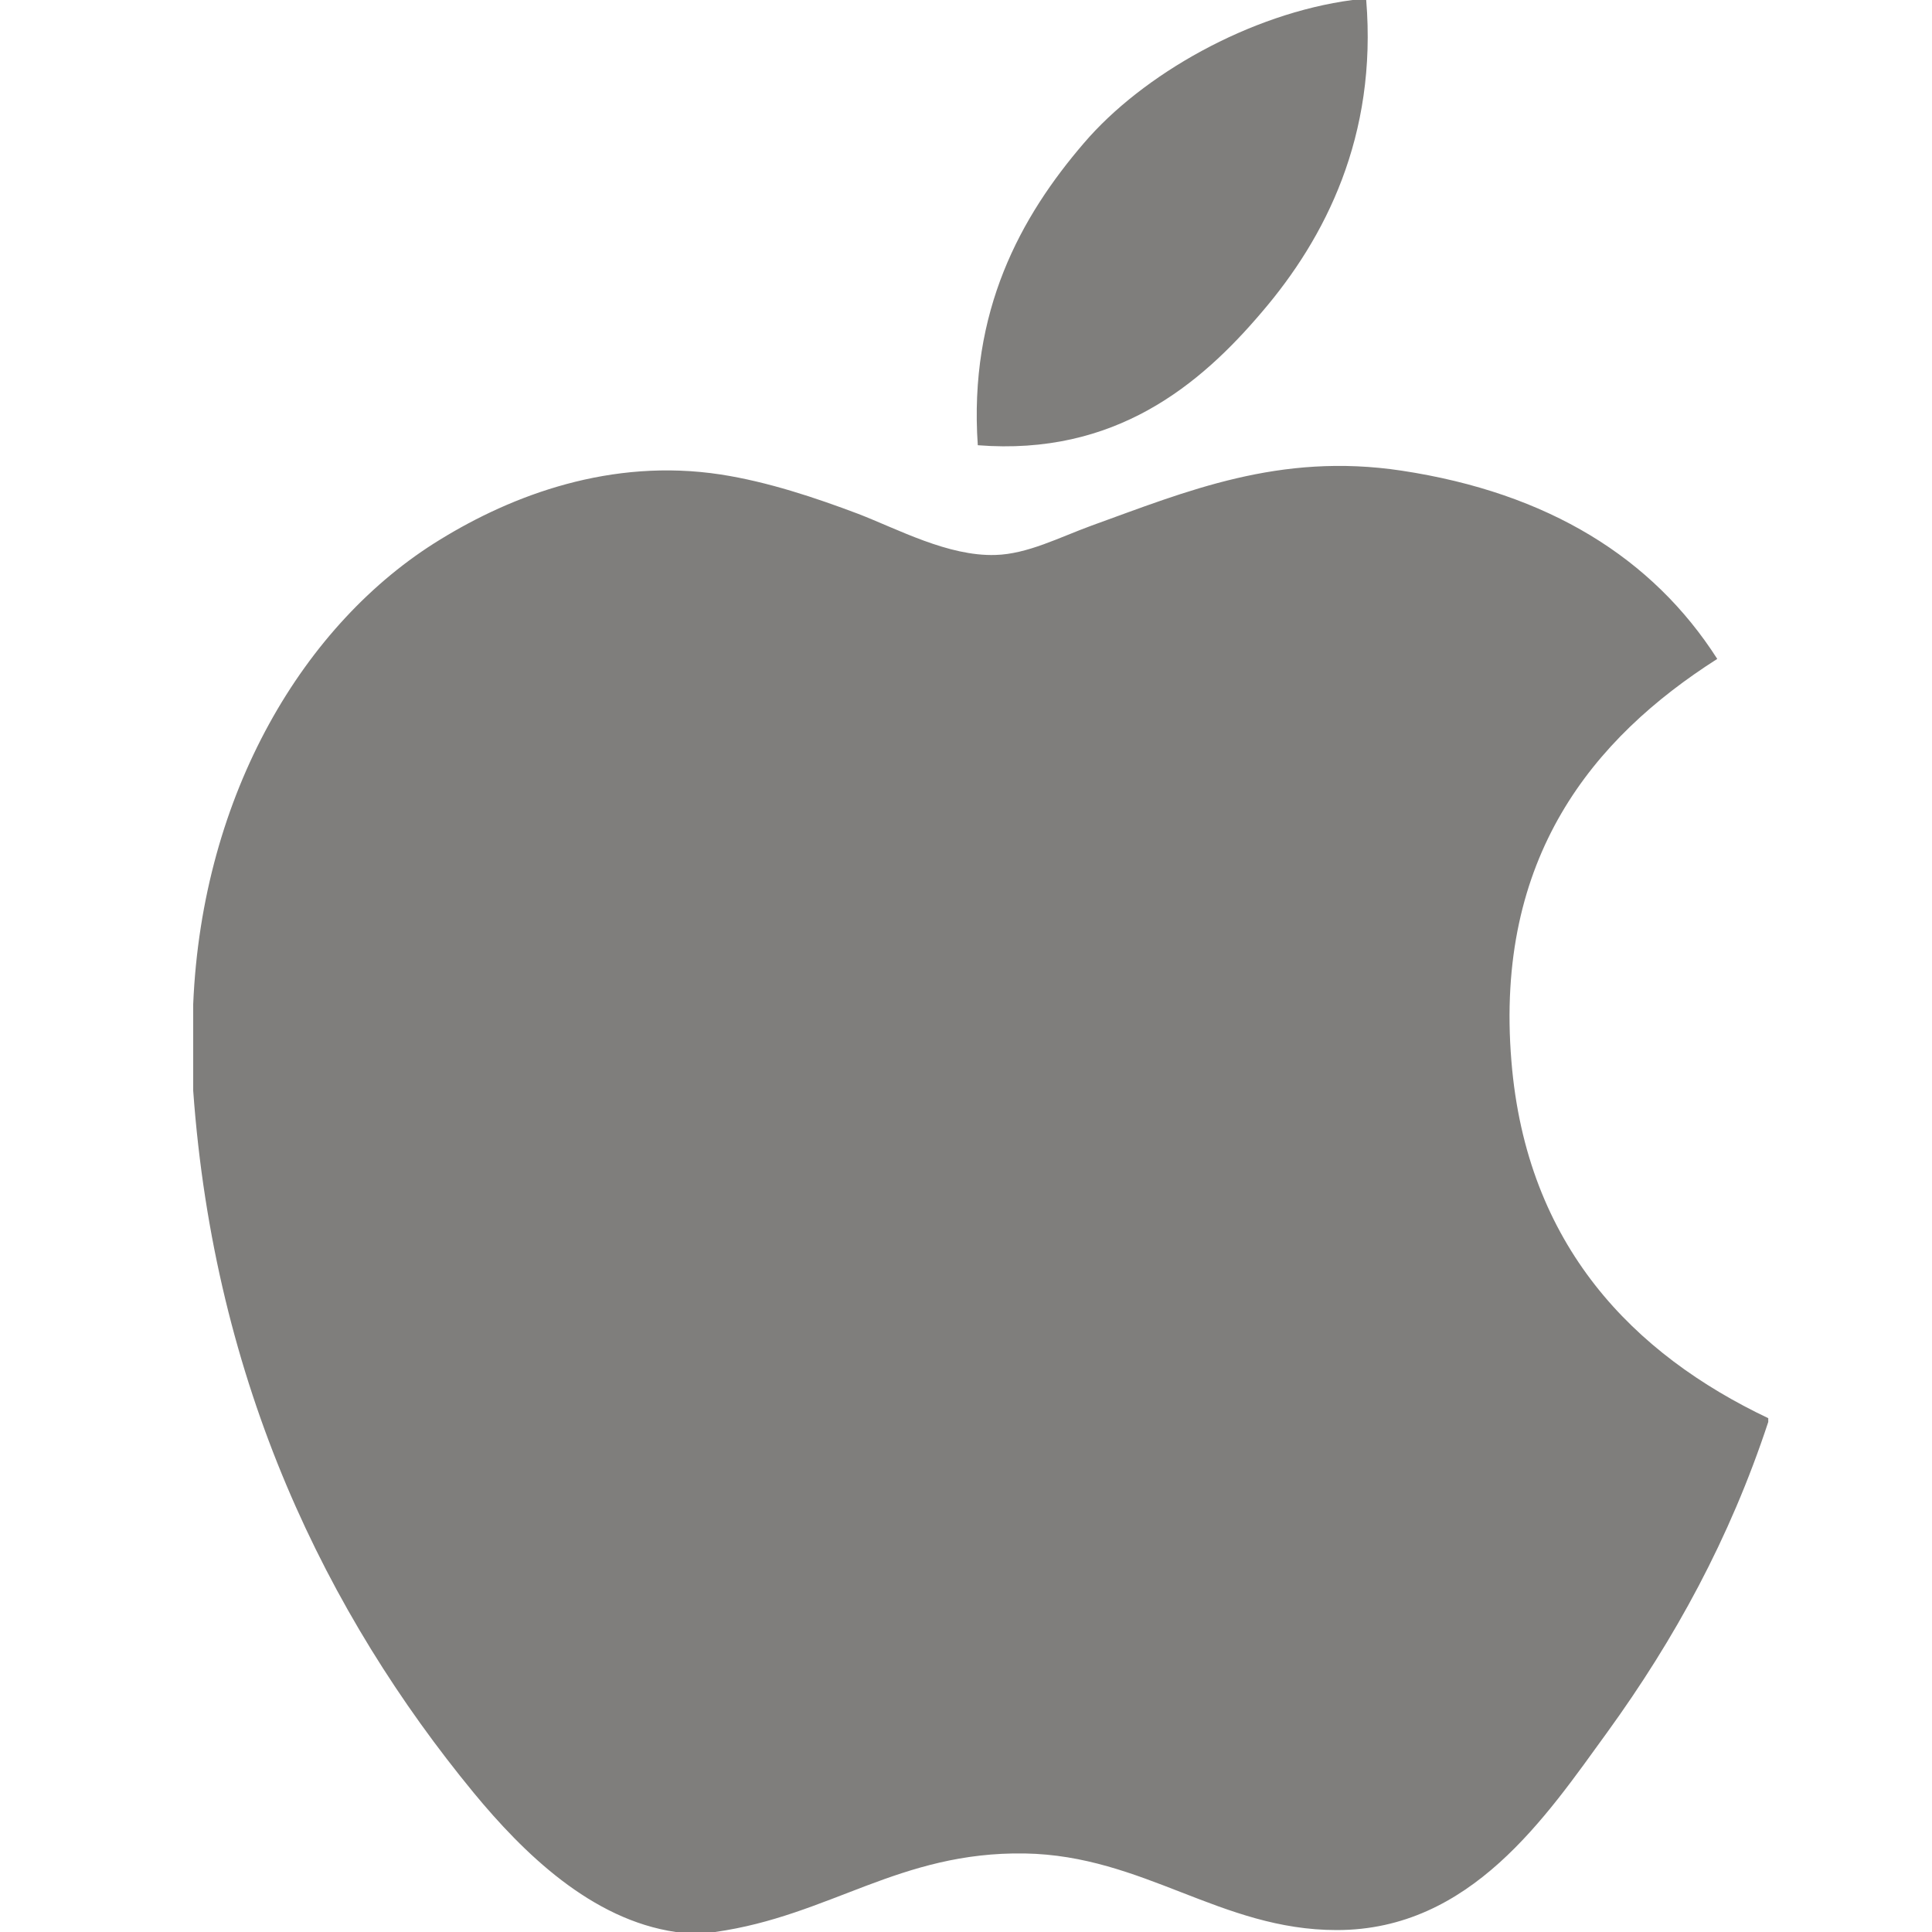 <svg width="20" height="20" viewBox="0 0 20 20" fill="none" xmlns="http://www.w3.org/2000/svg">
<path d="M14.001 0H14.143C14.258 1.41 13.719 2.464 13.065 3.228C12.423 3.985 11.544 4.721 10.122 4.609C10.027 3.219 10.566 2.243 11.22 1.482C11.826 0.772 12.937 0.141 14.001 0ZM18.305 14.681V14.72C17.906 15.93 17.336 16.968 16.64 17.93C16.005 18.804 15.227 19.98 13.838 19.98C12.637 19.98 11.84 19.208 10.609 19.187C9.308 19.166 8.592 19.832 7.402 20H6.996C6.122 19.873 5.417 19.181 4.903 18.558C3.388 16.715 2.218 14.335 2 11.29V10.395C2.092 8.215 3.151 6.443 4.559 5.584C5.302 5.127 6.324 4.738 7.461 4.912C7.948 4.987 8.446 5.154 8.883 5.319C9.296 5.478 9.814 5.76 10.304 5.745C10.636 5.736 10.966 5.563 11.3 5.441C12.281 5.087 13.241 4.681 14.508 4.872C16.03 5.102 17.11 5.778 17.777 6.821C16.49 7.641 15.472 8.875 15.646 10.984C15.801 12.899 16.914 14.02 18.305 14.681Z" fill="#7F7E7C"/>
</svg>
